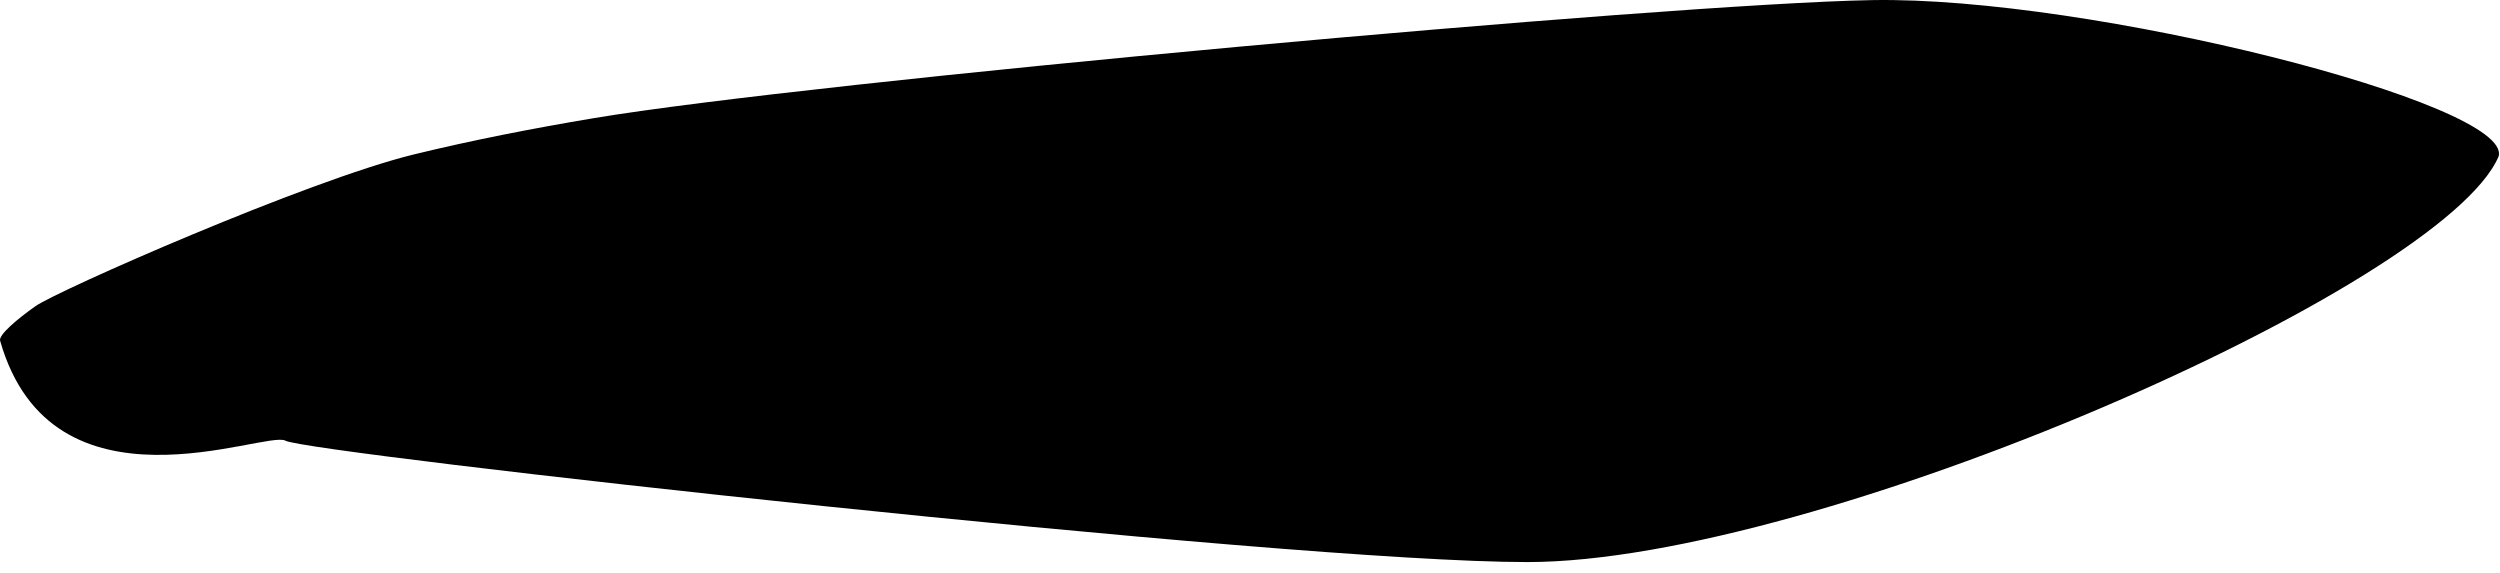 <?xml version="1.0" encoding="UTF-8"?> <svg xmlns="http://www.w3.org/2000/svg" width="205" height="47" viewBox="0 0 205 47" fill="none"><path d="M48.671 9.692C66.544 6.696 136.501 0.329 153.483 0.009C171.32 -0.316 206.079 8.507 204.889 12.819C200.342 23.534 148.985 46.073 125.272 46.09C105.358 46.105 25.201 37.151 23.411 36.138C21.811 35.231 4.262 42.876 0.008 27.936C-0.124 27.468 1.383 26.181 2.909 25.105C4.706 23.835 25.223 14.794 33.935 12.664C38.805 11.478 43.729 10.521 48.671 9.692Z" fill="black"></path></svg> 